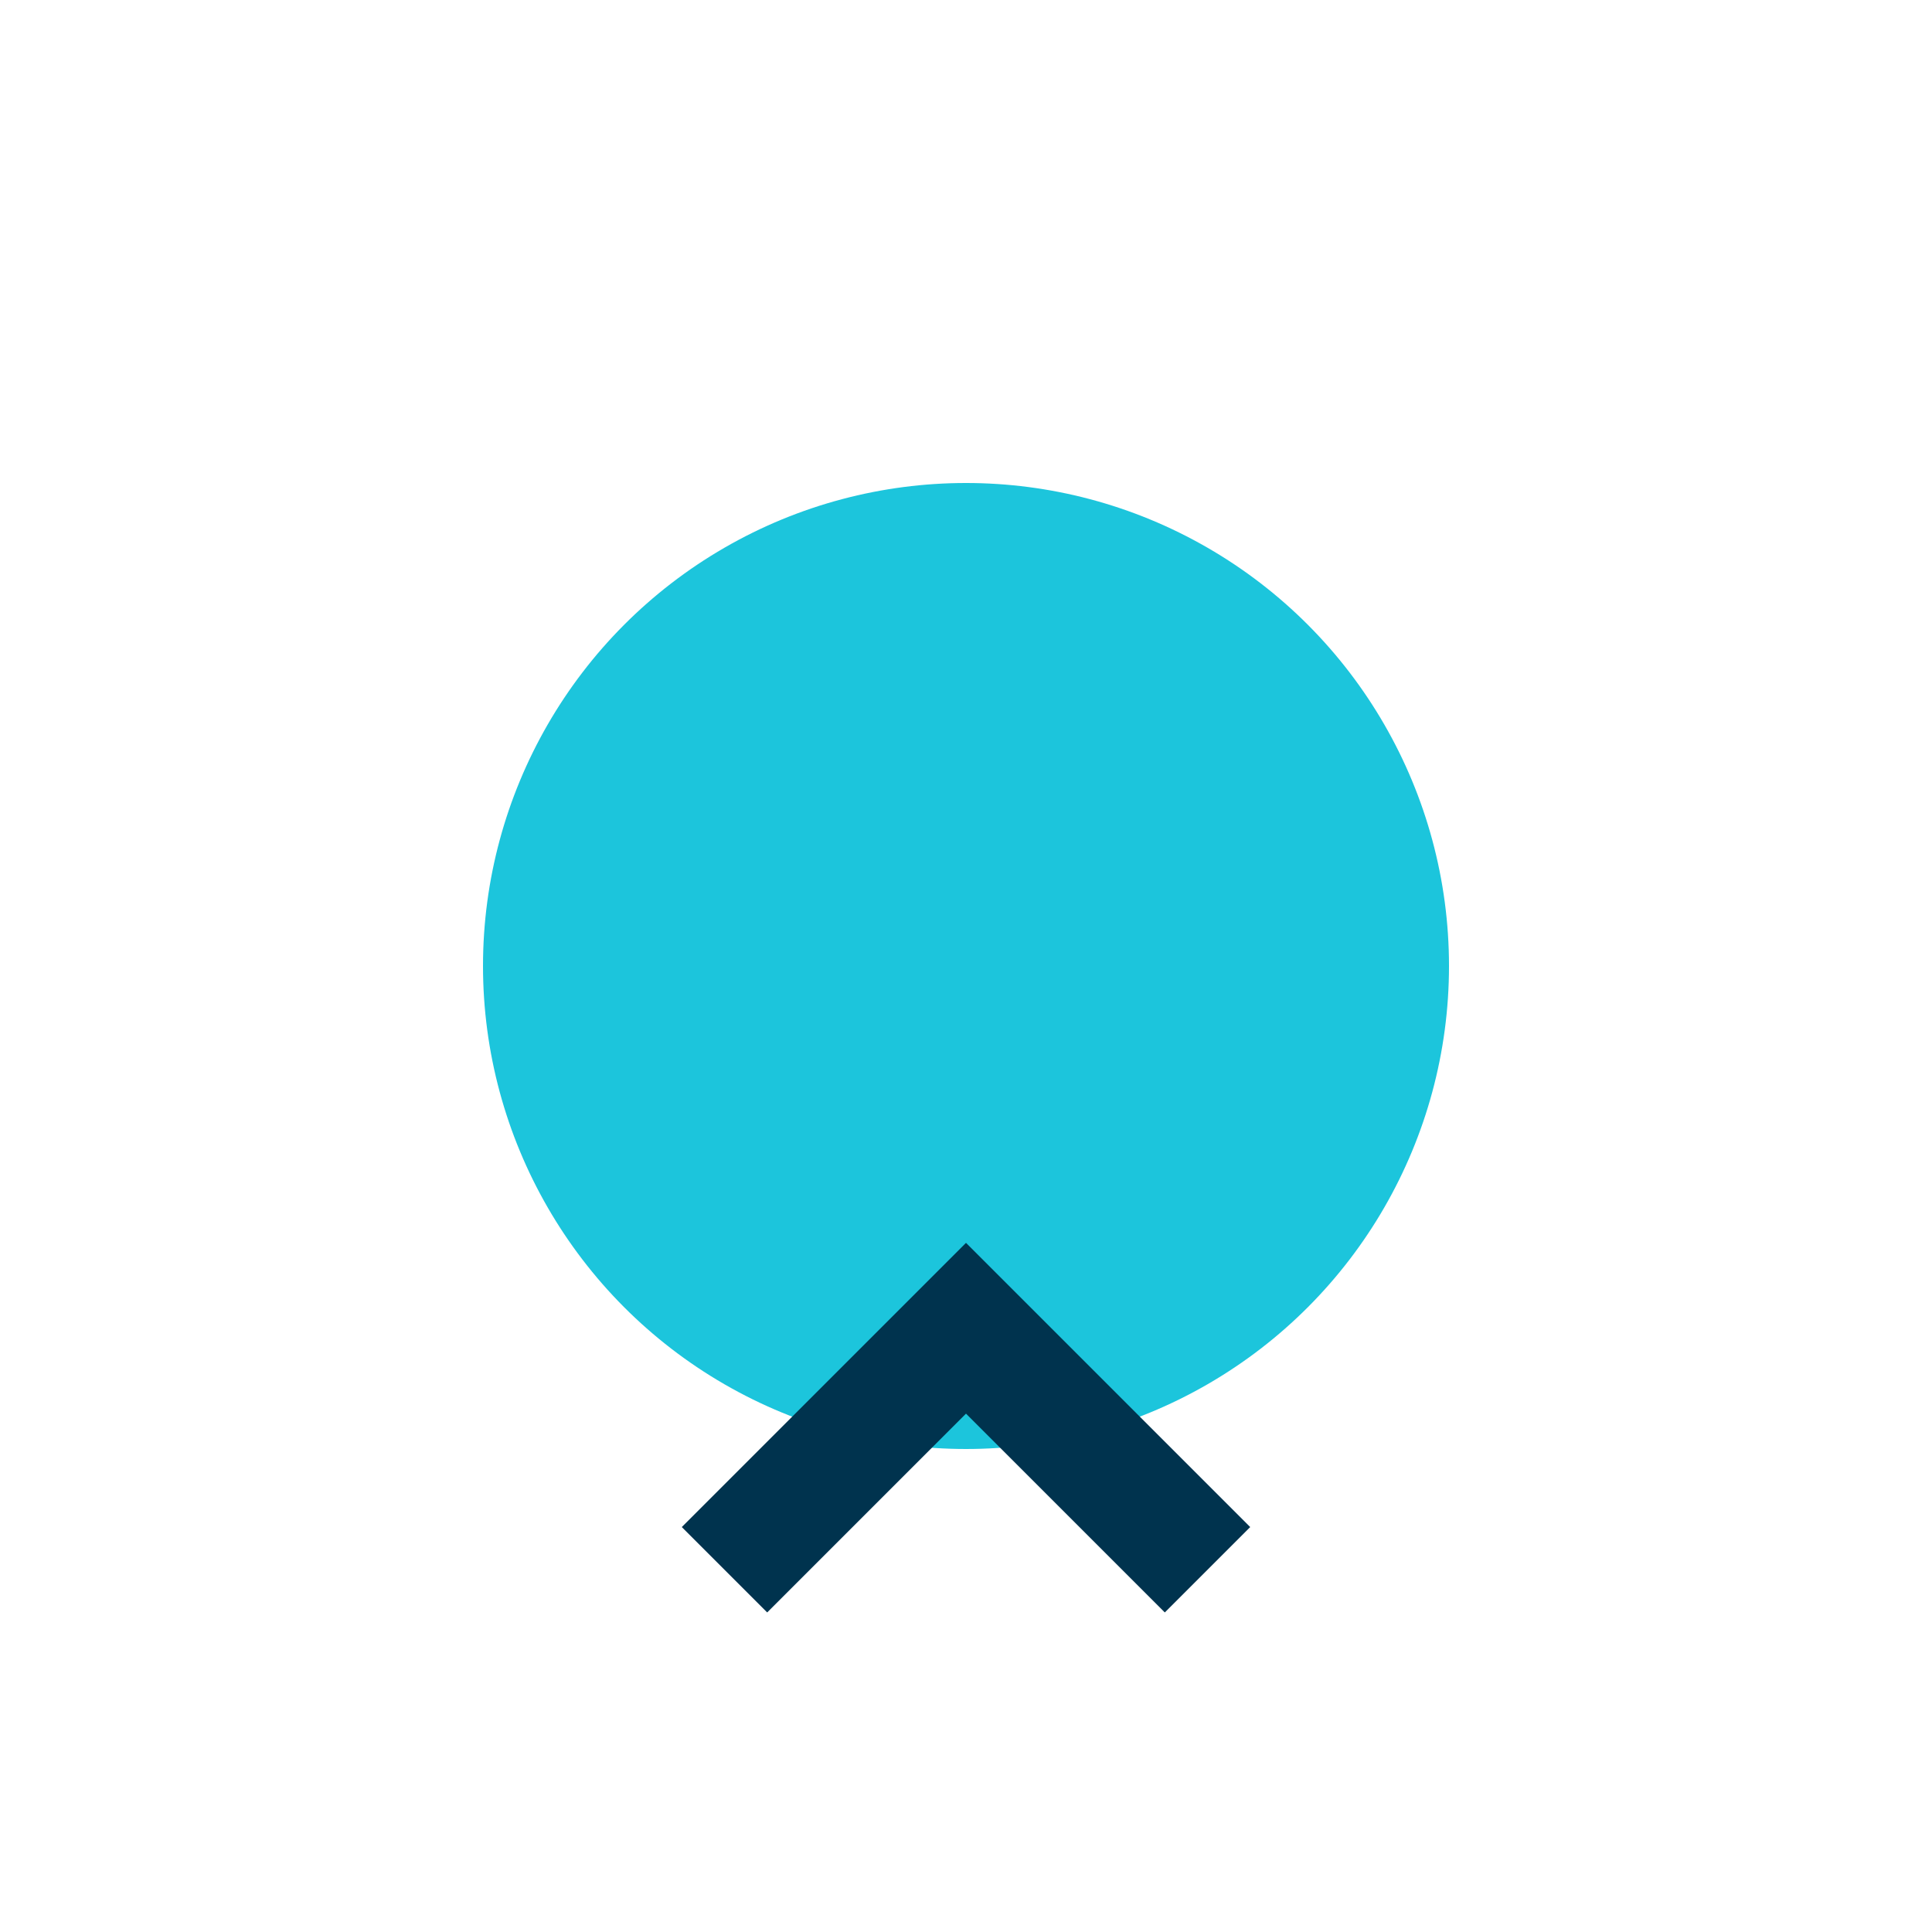 <?xml version="1.0" encoding="UTF-8"?>
<svg xmlns="http://www.w3.org/2000/svg" width="32" height="32" viewBox="0 0 32 32"><circle cx="16" cy="16" r="8" fill="#1CC5DC"/><path d="M12 26 16 22l4 4" stroke="#00334E" stroke-width="2" fill="none"/></svg>